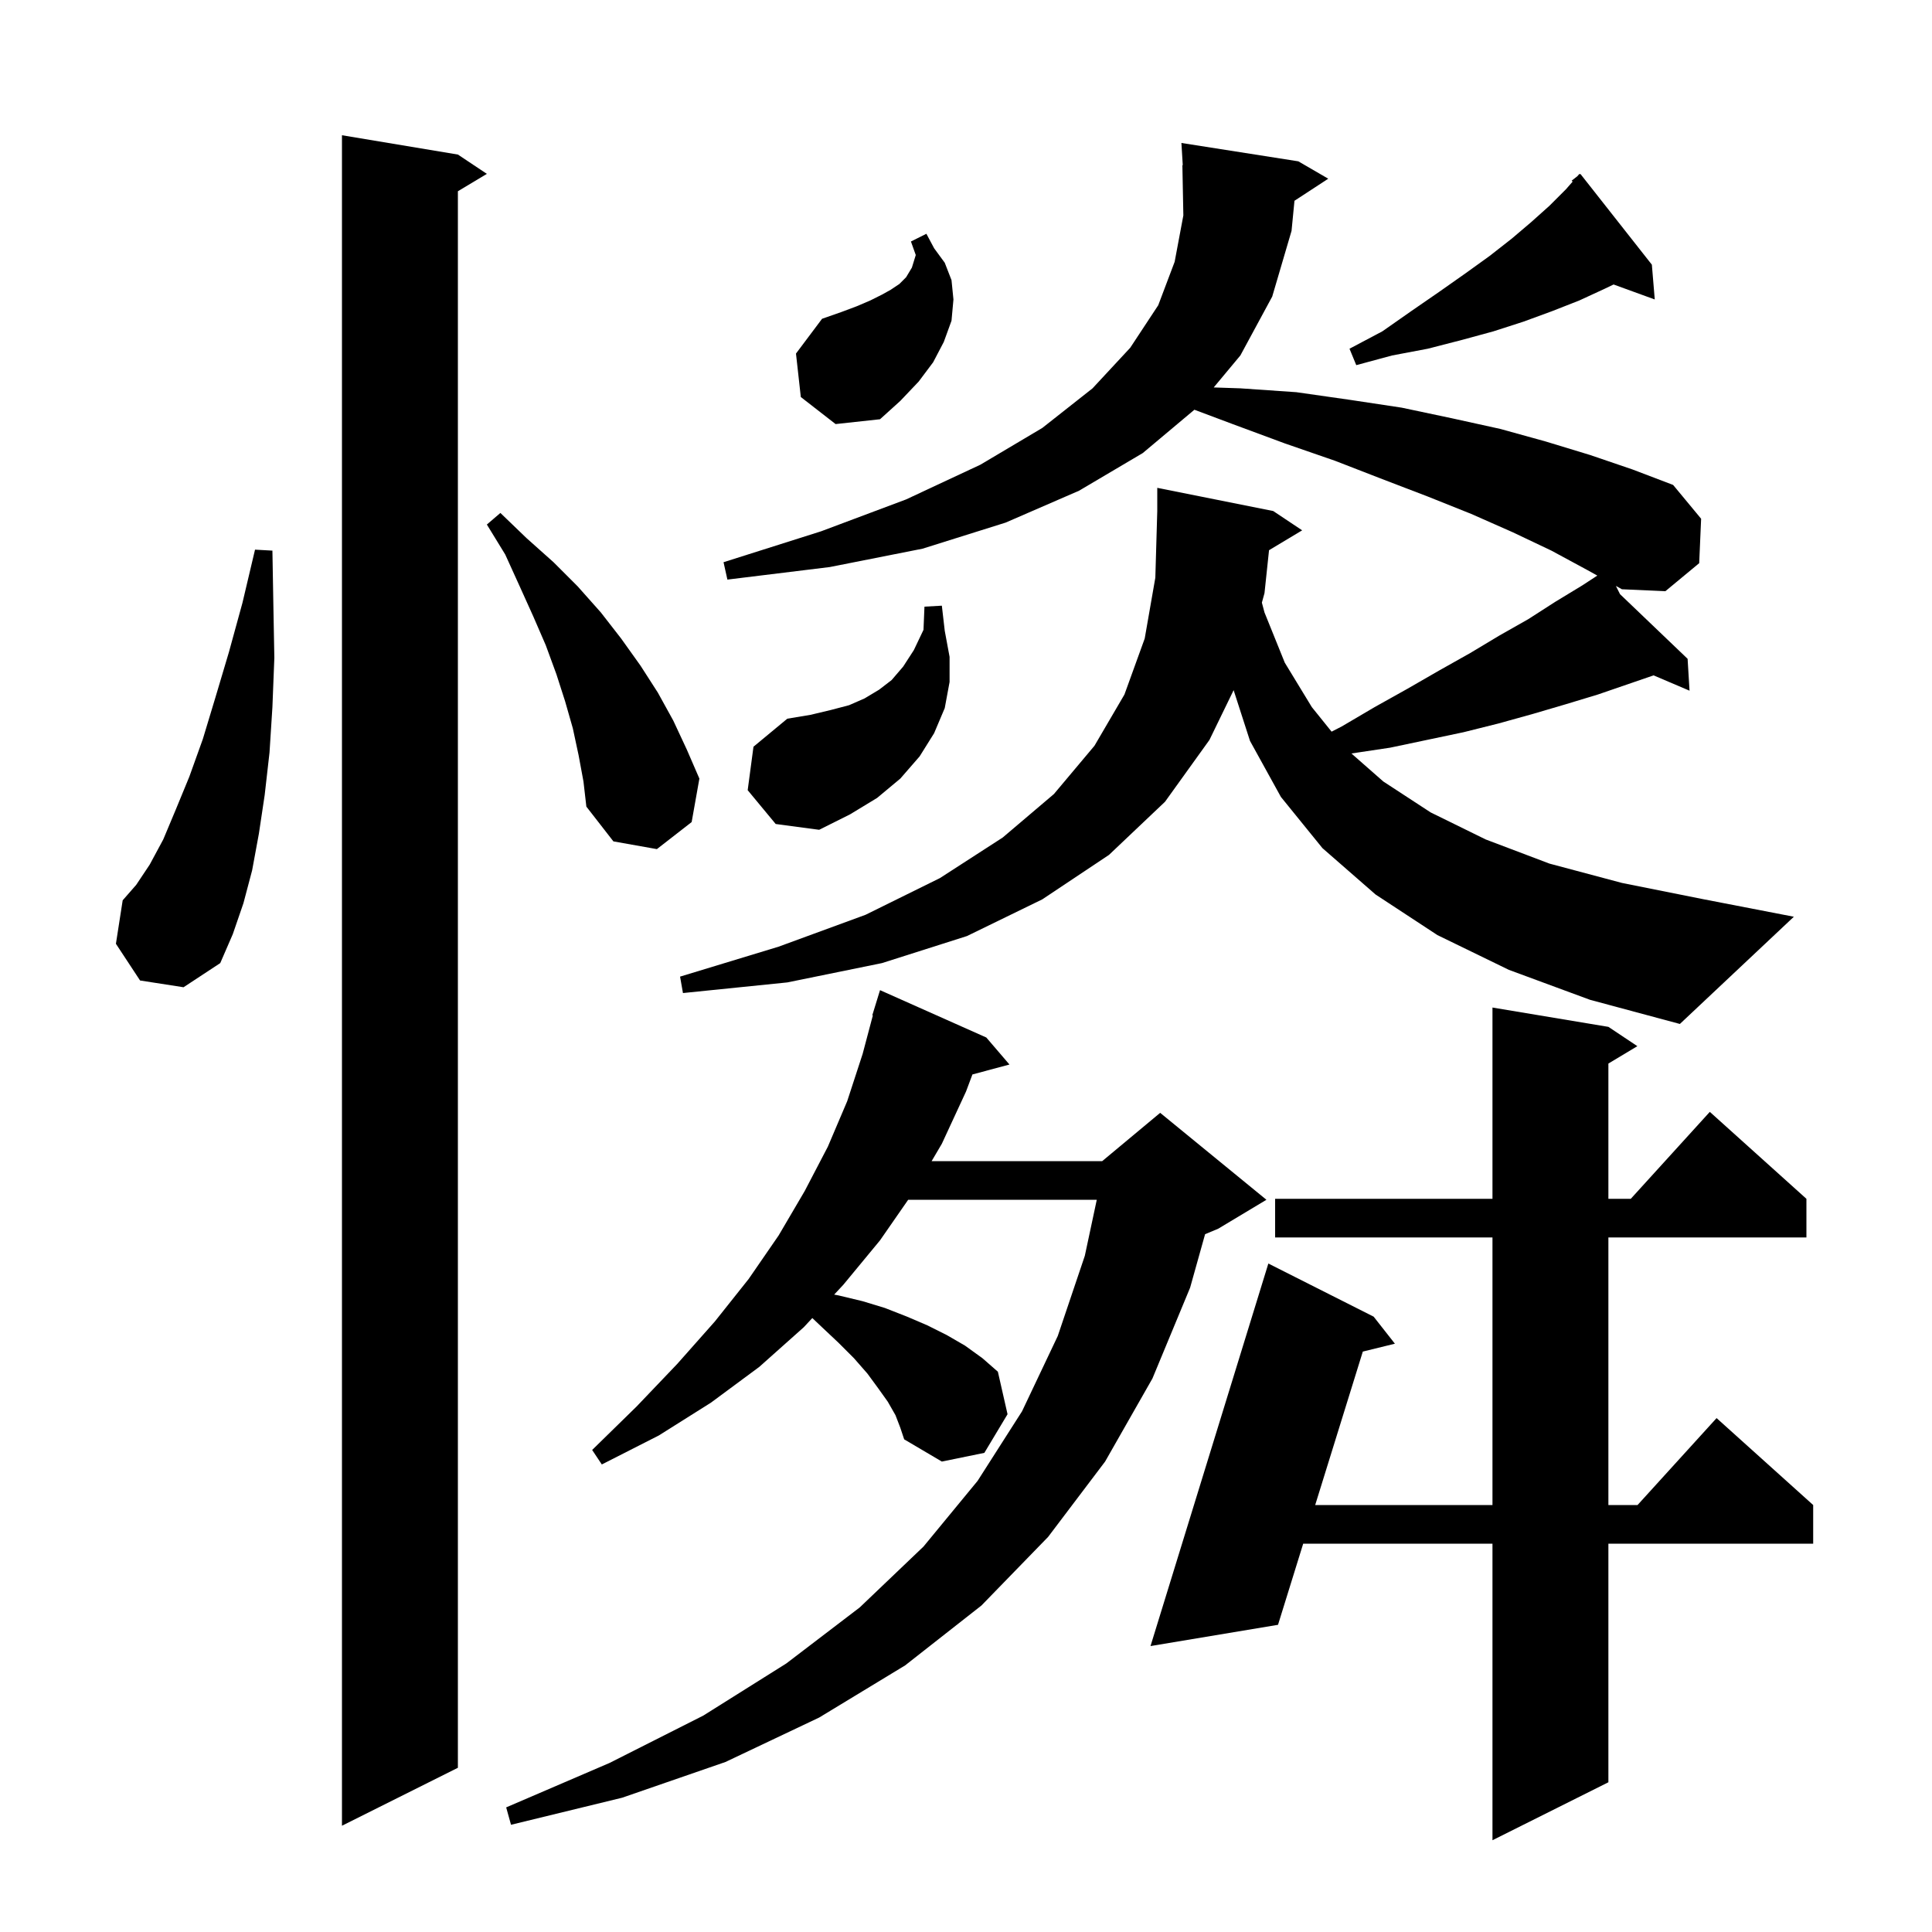 <svg xmlns="http://www.w3.org/2000/svg" xmlns:xlink="http://www.w3.org/1999/xlink" version="1.1" baseProfile="full" viewBox="0 0 200 200" width="200" height="200"><g fill="currentColor"><path d="M 166.5 106.3 L 169.5 108.3 L 166.5 110.1 L 166.5 124.1 L 168.818 124.1 L 177.0 115.1 L 187.0 124.1 L 187.0 128.1 L 166.5 128.1 L 166.5 155.8 L 169.518 155.8 L 177.7 146.8 L 187.7 155.8 L 187.7 159.8 L 166.5 159.8 L 166.5 184.5 L 154.5 190.5 L 154.5 159.8 L 134.907 159.8 L 132.3 168.2 L 119.1 170.4 L 131.3 130.8 L 142.2 136.3 L 144.4 139.1 L 141.078 139.915 L 136.148 155.8 L 154.5 155.8 L 154.5 128.1 L 132.0 128.1 L 132.0 124.1 L 154.5 124.1 L 154.5 104.3 Z M 47.4 16.0 L 50.4 18.0 L 47.4 19.8 L 47.4 183.0 L 35.4 189.0 L 35.4 14.0 Z M 92.7 146.5 L 91.9 145.1 L 90.9 143.7 L 89.8 142.2 L 88.4 140.6 L 86.8 139.0 L 85.1 137.4 L 84.091 136.444 L 83.2 137.4 L 78.6 141.5 L 73.6 145.2 L 68.2 148.6 L 62.3 151.6 L 61.3 150.1 L 65.9 145.6 L 70.1 141.2 L 74.0 136.8 L 77.5 132.4 L 80.6 127.9 L 83.3 123.3 L 85.7 118.7 L 87.7 114.0 L 89.3 109.1 L 90.358 105.111 L 90.3 105.1 L 91.1 102.5 L 102.1 107.4 L 104.5 110.2 L 100.665 111.227 L 100.0 113.0 L 97.5 118.4 L 96.441 120.2 L 114.1 120.2 L 120.1 115.2 L 131.1 124.2 L 126.1 127.2 L 124.751 127.762 L 123.2 133.3 L 119.3 142.7 L 114.4 151.3 L 108.5 159.1 L 101.6 166.2 L 93.7 172.4 L 84.8 177.8 L 75.1 182.4 L 64.4 186.1 L 52.9 188.9 L 52.4 187.1 L 63.1 182.5 L 72.8 177.6 L 81.4 172.2 L 89.0 166.4 L 95.6 160.1 L 101.2 153.3 L 105.8 146.1 L 109.5 138.3 L 112.3 130.0 L 113.538 124.2 L 94.014 124.2 L 91.1 128.4 L 87.3 133.0 L 86.352 134.017 L 86.8 134.1 L 89.3 134.7 L 91.6 135.4 L 93.9 136.3 L 96.0 137.2 L 98.0 138.2 L 99.9 139.3 L 101.7 140.6 L 103.3 142.0 L 104.3 146.4 L 101.9 150.4 L 97.5 151.3 L 93.6 149.0 L 93.2 147.8 Z M 156.2 100.4 L 148.8 96.8 L 142.4 92.6 L 136.9 87.8 L 132.6 82.5 L 129.4 76.7 L 127.705 71.446 L 125.2 76.6 L 120.6 83.0 L 114.8 88.5 L 107.9 93.1 L 100.1 96.9 L 91.3 99.7 L 81.5 101.7 L 70.7 102.8 L 70.4 101.1 L 80.6 98.0 L 89.6 94.7 L 97.3 90.9 L 103.8 86.7 L 109.1 82.2 L 113.3 77.2 L 116.4 71.9 L 118.5 66.1 L 119.6 59.8 L 119.8 52.9 L 119.8 50.5 L 131.8 52.9 L 134.8 54.9 L 131.37 56.958 L 130.9 61.4 L 130.629 62.385 L 130.9 63.4 L 133.0 68.6 L 135.8 73.2 L 137.846 75.741 L 138.9 75.2 L 142.3 73.2 L 145.7 71.3 L 149.0 69.4 L 152.2 67.6 L 155.2 65.8 L 158.2 64.1 L 161.0 62.3 L 163.8 60.6 L 165.353 59.585 L 164.3 59.0 L 160.6 57.0 L 156.6 55.1 L 152.3 53.2 L 147.8 51.4 L 143.1 49.6 L 138.2 47.7 L 133.0 45.9 L 127.6 43.9 L 123.643 42.416 L 118.3 46.9 L 111.7 50.8 L 104.1 54.1 L 95.5 56.8 L 85.9 58.7 L 75.3 60.0 L 74.9 58.2 L 85.0 55.0 L 93.8 51.7 L 101.5 48.1 L 107.9 44.3 L 113.1 40.2 L 117.0 36.0 L 119.9 31.6 L 121.6 27.1 L 122.5 22.3 L 122.4 17.1 L 122.439 17.099 L 122.3 14.8 L 134.4 16.7 L 137.5 18.5 L 134.003 20.784 L 133.7 23.9 L 131.7 30.7 L 128.4 36.8 L 125.643 40.108 L 128.4 40.2 L 134.2 40.6 L 139.8 41.4 L 145.1 42.2 L 150.3 43.3 L 155.3 44.4 L 160.0 45.7 L 164.6 47.1 L 169.0 48.6 L 173.2 50.2 L 176.1 53.7 L 175.9 58.3 L 172.4 61.2 L 167.9 61.0 L 167.277 60.654 L 167.704 61.508 L 174.7 68.2 L 174.9 71.5 L 171.178 69.914 L 165.4 71.9 L 162.1 72.9 L 158.7 73.9 L 155.1 74.9 L 151.5 75.8 L 143.9 77.4 L 139.9 78.0 L 139.898 78 L 143.2 80.9 L 148.1 84.1 L 153.8 86.9 L 160.4 89.4 L 167.9 91.4 L 176.4 93.1 L 185.7 94.9 L 173.9 106.0 L 164.6 103.5 Z M 14.5 101.5 L 12.0 97.7 L 12.7 93.2 L 14.1 91.6 L 15.5 89.5 L 16.9 86.9 L 18.2 83.8 L 19.6 80.4 L 21.0 76.5 L 22.3 72.2 L 23.7 67.5 L 25.1 62.4 L 26.4 56.9 L 28.2 57.0 L 28.3 62.7 L 28.4 68.1 L 28.2 73.2 L 27.9 77.9 L 27.4 82.3 L 26.8 86.3 L 26.1 90.1 L 25.2 93.5 L 24.1 96.7 L 22.8 99.7 L 19.0 102.2 Z M 59.9 78.2 L 59.3 75.4 L 58.5 72.6 L 57.6 69.8 L 56.5 66.8 L 55.2 63.8 L 53.8 60.7 L 52.3 57.4 L 50.4 54.3 L 51.8 53.1 L 54.5 55.7 L 57.3 58.2 L 59.8 60.7 L 62.2 63.4 L 64.3 66.1 L 66.3 68.9 L 68.1 71.7 L 69.7 74.6 L 71.1 77.6 L 72.4 80.6 L 71.6 85.1 L 68.0 87.9 L 63.5 87.1 L 60.7 83.5 L 60.4 80.9 Z M 77.4 81.8 L 78.0 77.3 L 81.5 74.4 L 83.9 74.0 L 86.0 73.5 L 87.9 73.0 L 89.5 72.3 L 91.0 71.4 L 92.3 70.4 L 93.5 69.0 L 94.6 67.3 L 95.6 65.2 L 95.7 62.8 L 97.5 62.7 L 97.8 65.3 L 98.3 68.0 L 98.3 70.6 L 97.8 73.3 L 96.7 75.9 L 95.2 78.3 L 93.2 80.6 L 90.8 82.6 L 88.0 84.3 L 84.8 85.9 L 80.3 85.3 Z M 82.9 41.1 L 82.4 36.6 L 85.1 33.0 L 87.1 32.3 L 88.7 31.7 L 90.1 31.1 L 91.3 30.5 L 92.2 30.0 L 93.1 29.4 L 93.8 28.7 L 94.4 27.7 L 94.8 26.4 L 94.3 25.0 L 95.9 24.2 L 96.7 25.7 L 97.8 27.2 L 98.5 29.0 L 98.7 31.0 L 98.5 33.2 L 97.7 35.4 L 96.6 37.5 L 95.1 39.5 L 93.2 41.5 L 91.1 43.4 L 86.5 43.9 Z M 171.0 27.4 L 171.3 31.0 L 167.037 29.45 L 166.1 29.9 L 163.5 31.1 L 160.7 32.2 L 157.7 33.3 L 154.6 34.3 L 151.3 35.2 L 147.8 36.1 L 144.1 36.8 L 140.4 37.8 L 139.7 36.1 L 143.1 34.3 L 146.1 32.2 L 149.0 30.2 L 151.7 28.3 L 154.2 26.5 L 156.5 24.7 L 158.5 23.0 L 160.4 21.3 L 162.1 19.6 L 162.798 18.803 L 162.7 18.7 L 163.287 18.243 L 163.5 18.0 L 163.538 18.048 L 163.6 18.0 Z "/></g></svg>